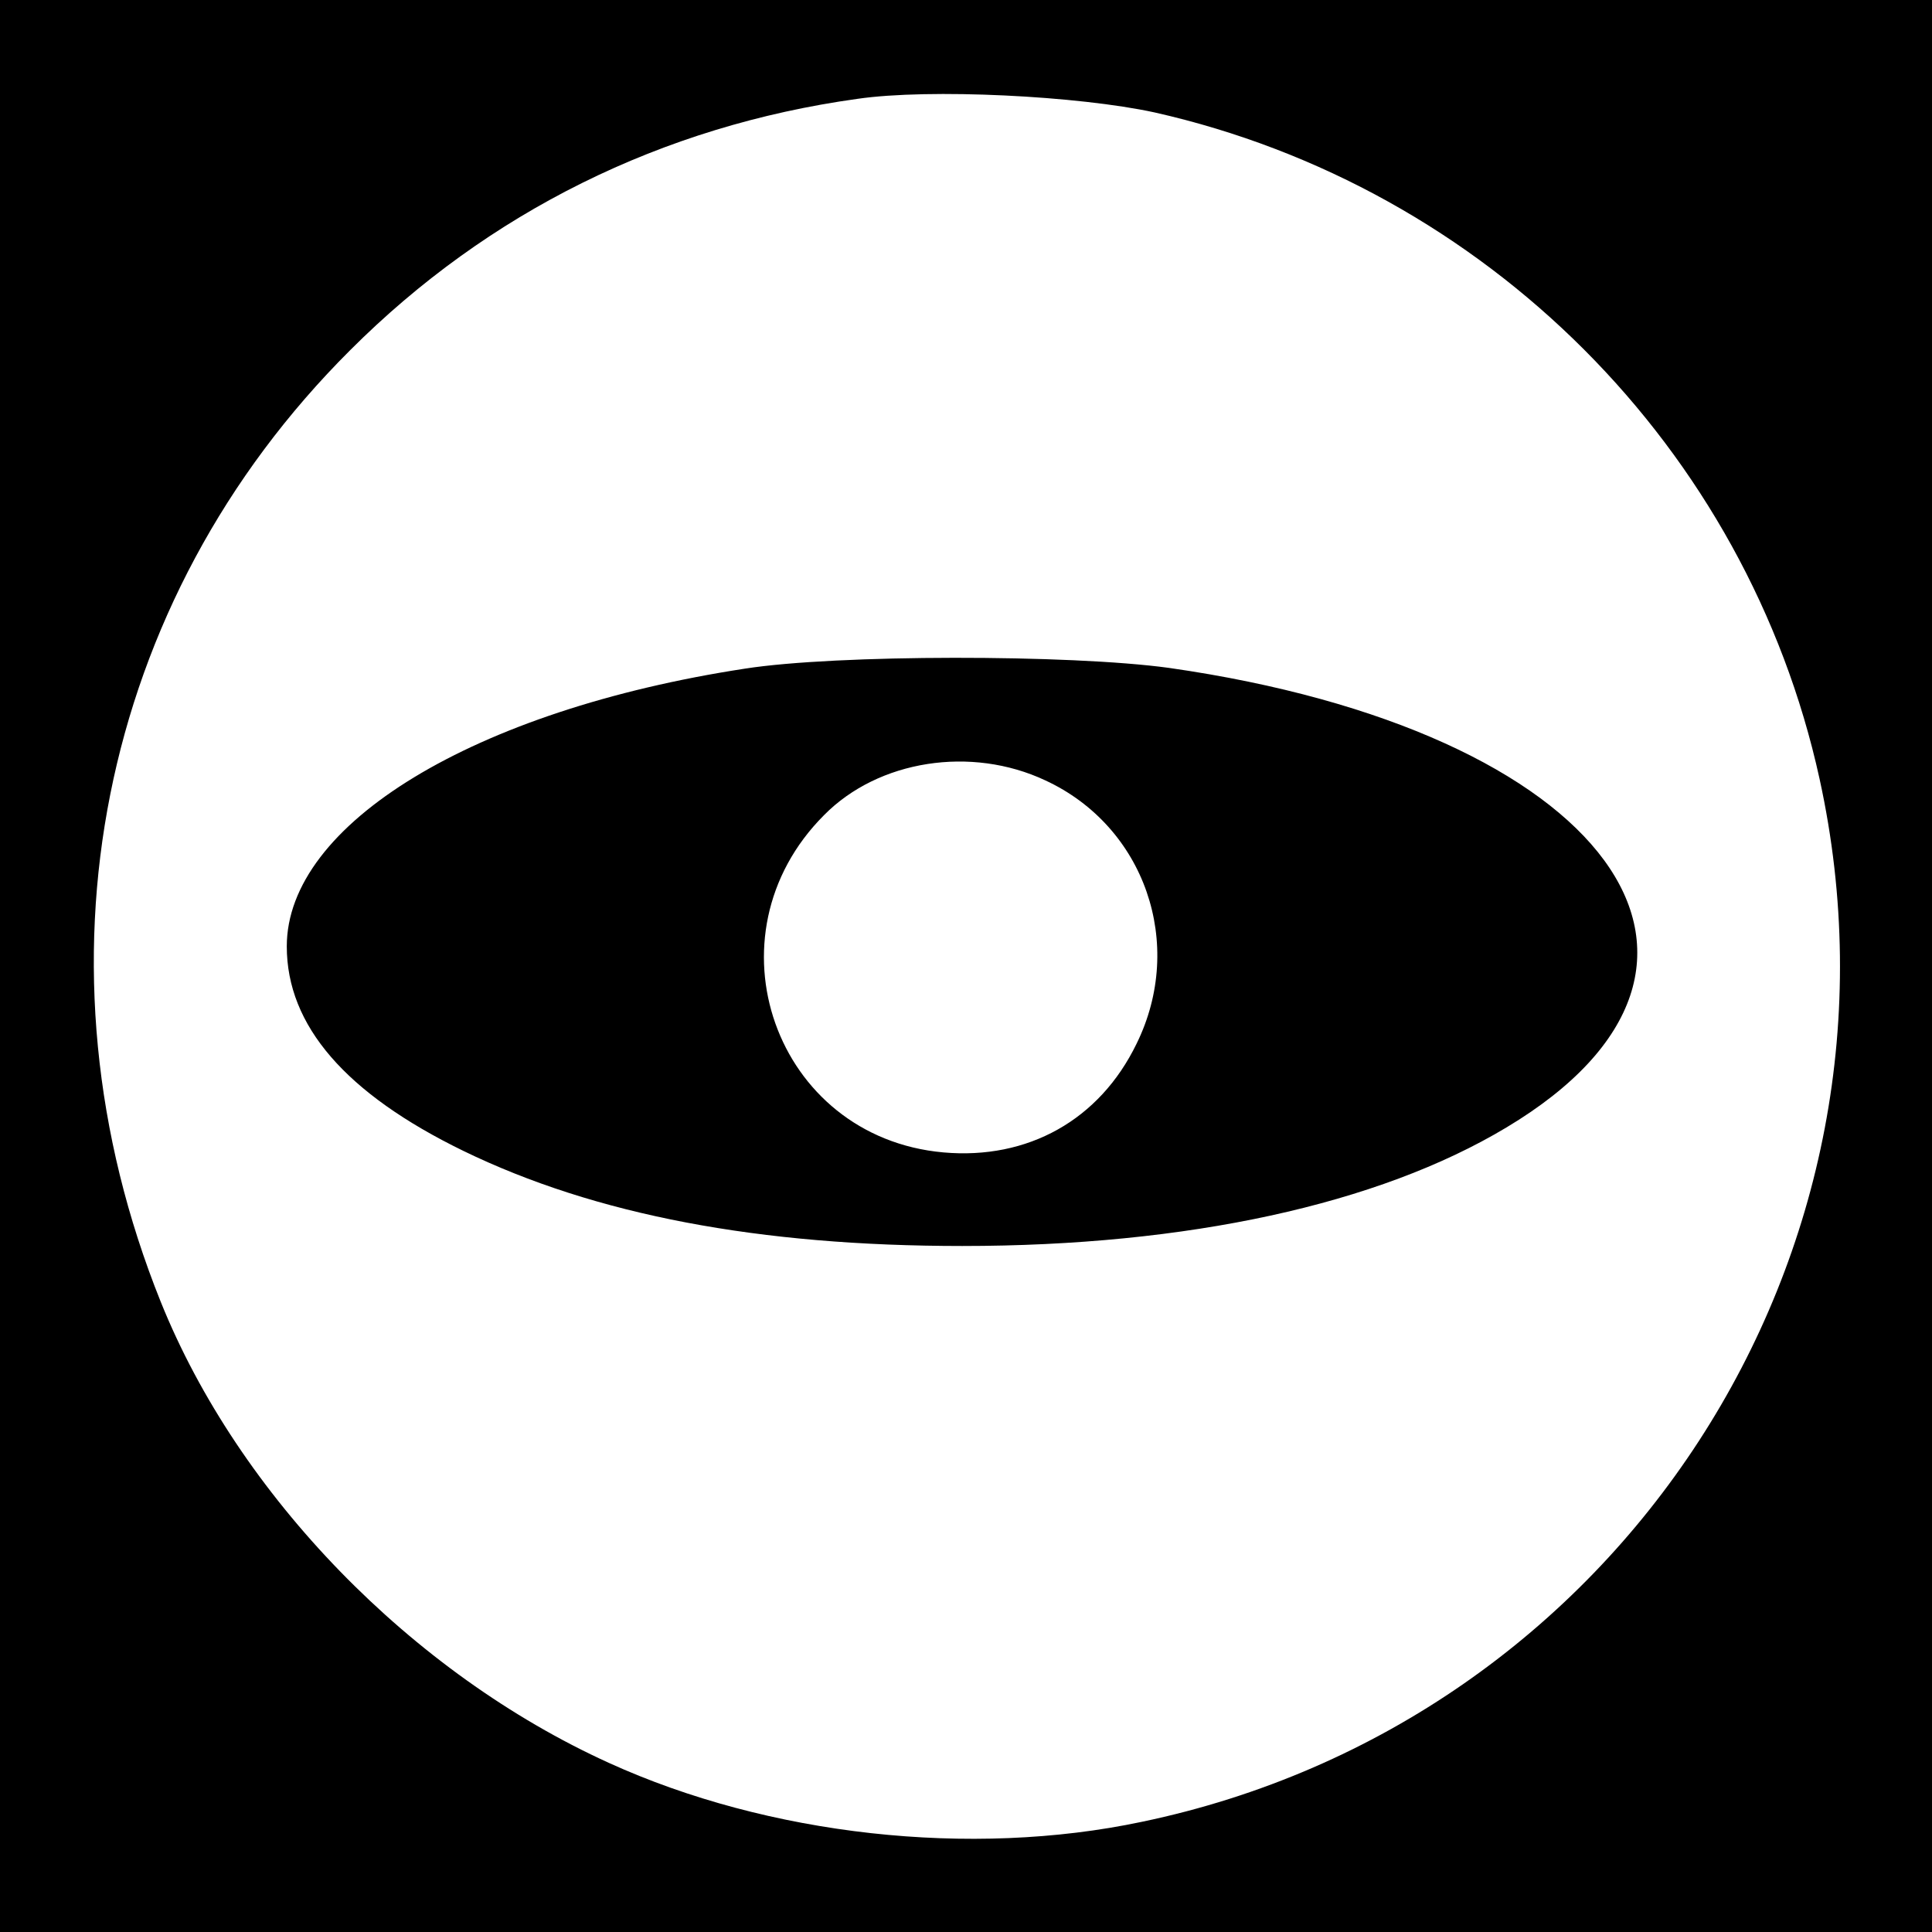 <?xml version="1.0" standalone="no"?>
<!DOCTYPE svg PUBLIC "-//W3C//DTD SVG 20010904//EN"
 "http://www.w3.org/TR/2001/REC-SVG-20010904/DTD/svg10.dtd">
<svg version="1.0" xmlns="http://www.w3.org/2000/svg"
 width="256pt" height="256pt" viewBox="0 0 256 256"
 preserveAspectRatio="xMidYMid meet">
<g transform="translate(0,256) scale(0.1,-0.1)"
fill="#000000" stroke="none">
<path d="M0 1280 l0 -1280 1280 0 1280 0 0 1280 0 1280 -1280 0 -1280 0 0
-1280z m1530 1131 c439 -99 785 -445 881 -883 138 -629 -265 -1250 -898 -1382
-227 -48 -495 -18 -706 78 -262 119 -491 355 -594 611 -179 445 -83 928 251
1261 183 183 413 297 672 333 96 14 293 4 394 -18z"/>
<path d="M987 1674 c-359 -55 -607 -206 -607 -368 0 -105 78 -195 234 -271
175 -85 392 -126 661 -126 298 0 551 55 721 157 361 216 133 526 -447 609
-131 18 -441 18 -562 -1z m398 -148 c132 -61 186 -217 121 -349 -49 -101 -144
-154 -256 -144 -223 20 -318 287 -158 447 72 73 195 92 293 46z"/>
</g>
</svg>
